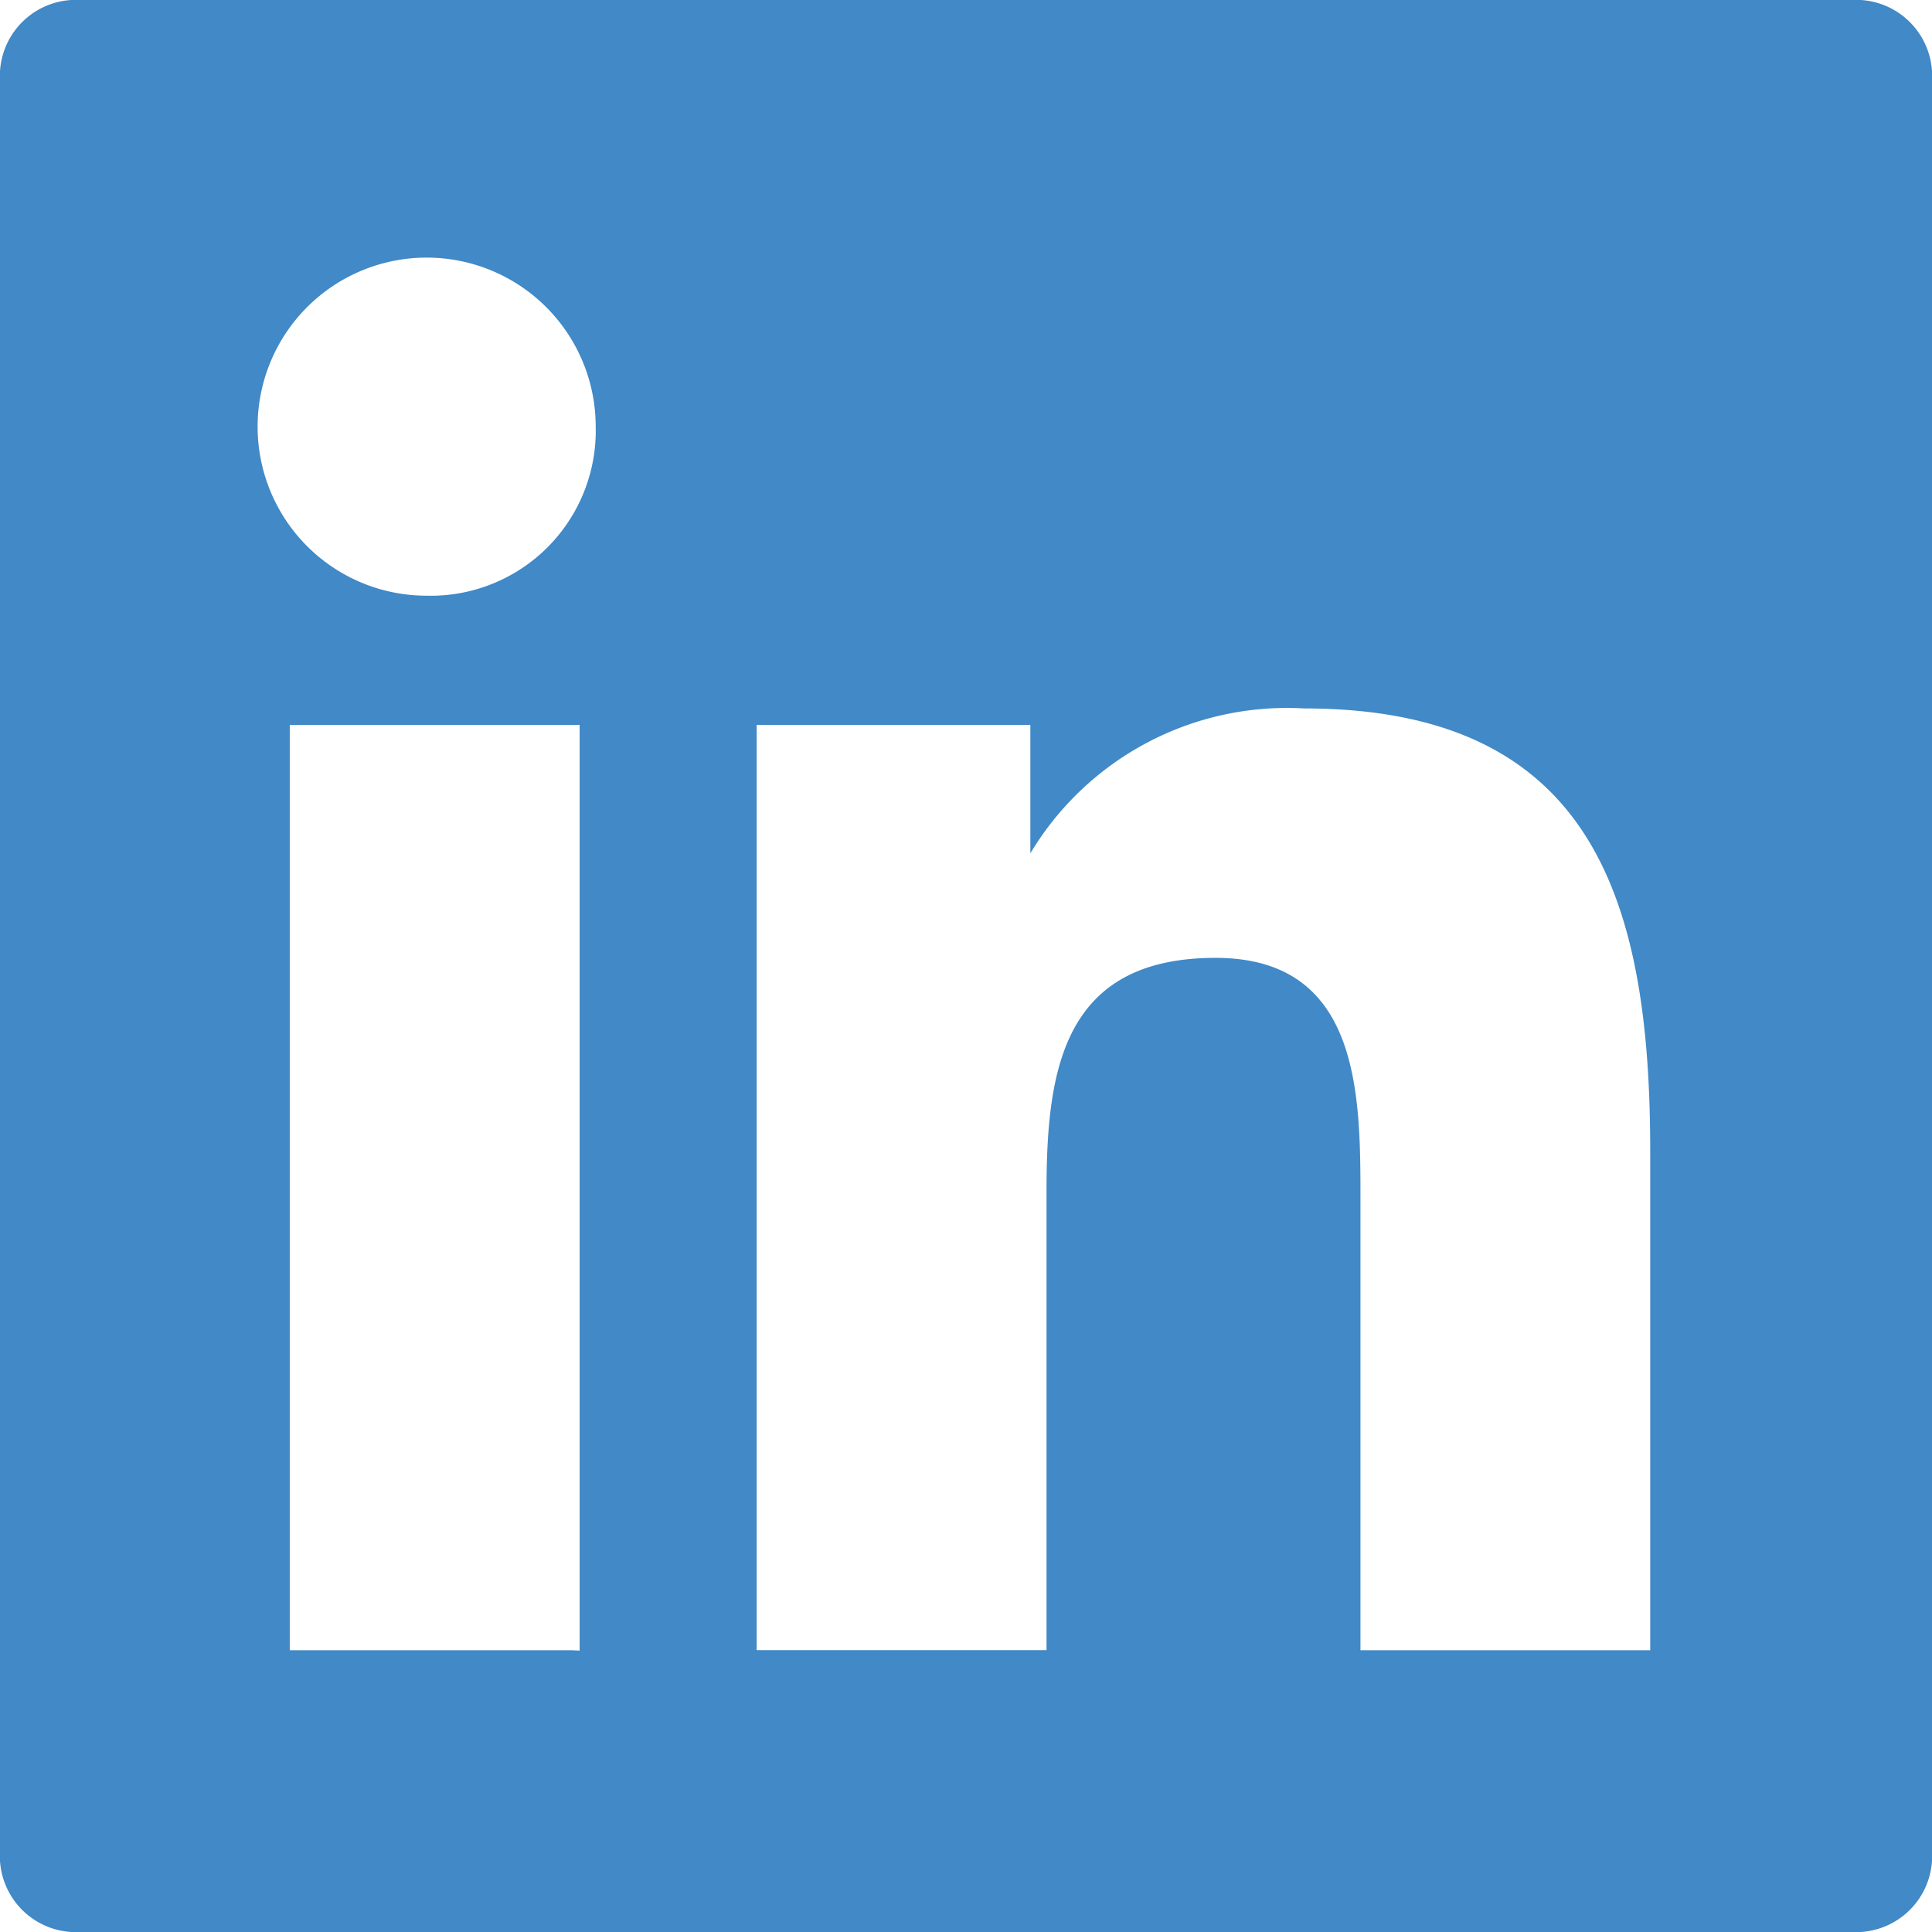 <svg id="Group_87" data-name="Group 87" xmlns="http://www.w3.org/2000/svg" width="20.789" height="20.789" viewBox="0 0 20.789 20.789">
  <path id="Path_22" data-name="Path 22" d="M19.923,0H.866A.818.818,0,0,0,0,.866V19.923a.818.818,0,0,0,.866.866H19.923a.818.818,0,0,0,.866-.866V.866A.818.818,0,0,0,19.923,0ZM6.15,17.757H3.118V7.8H6.237v9.961ZM4.591,6.41A1.819,1.819,0,1,1,6.41,4.591,1.776,1.776,0,0,1,4.591,6.41ZM17.757,17.757H14.639V12.907c0-1.126,0-2.6-1.559-2.6-1.646,0-1.819,1.213-1.819,2.512v4.937H8.142V7.8h2.945V9.182h0a3.22,3.22,0,0,1,2.945-1.559c3.118,0,3.725,2.079,3.725,4.764Z" fill="#4189c7"/>
</svg>

